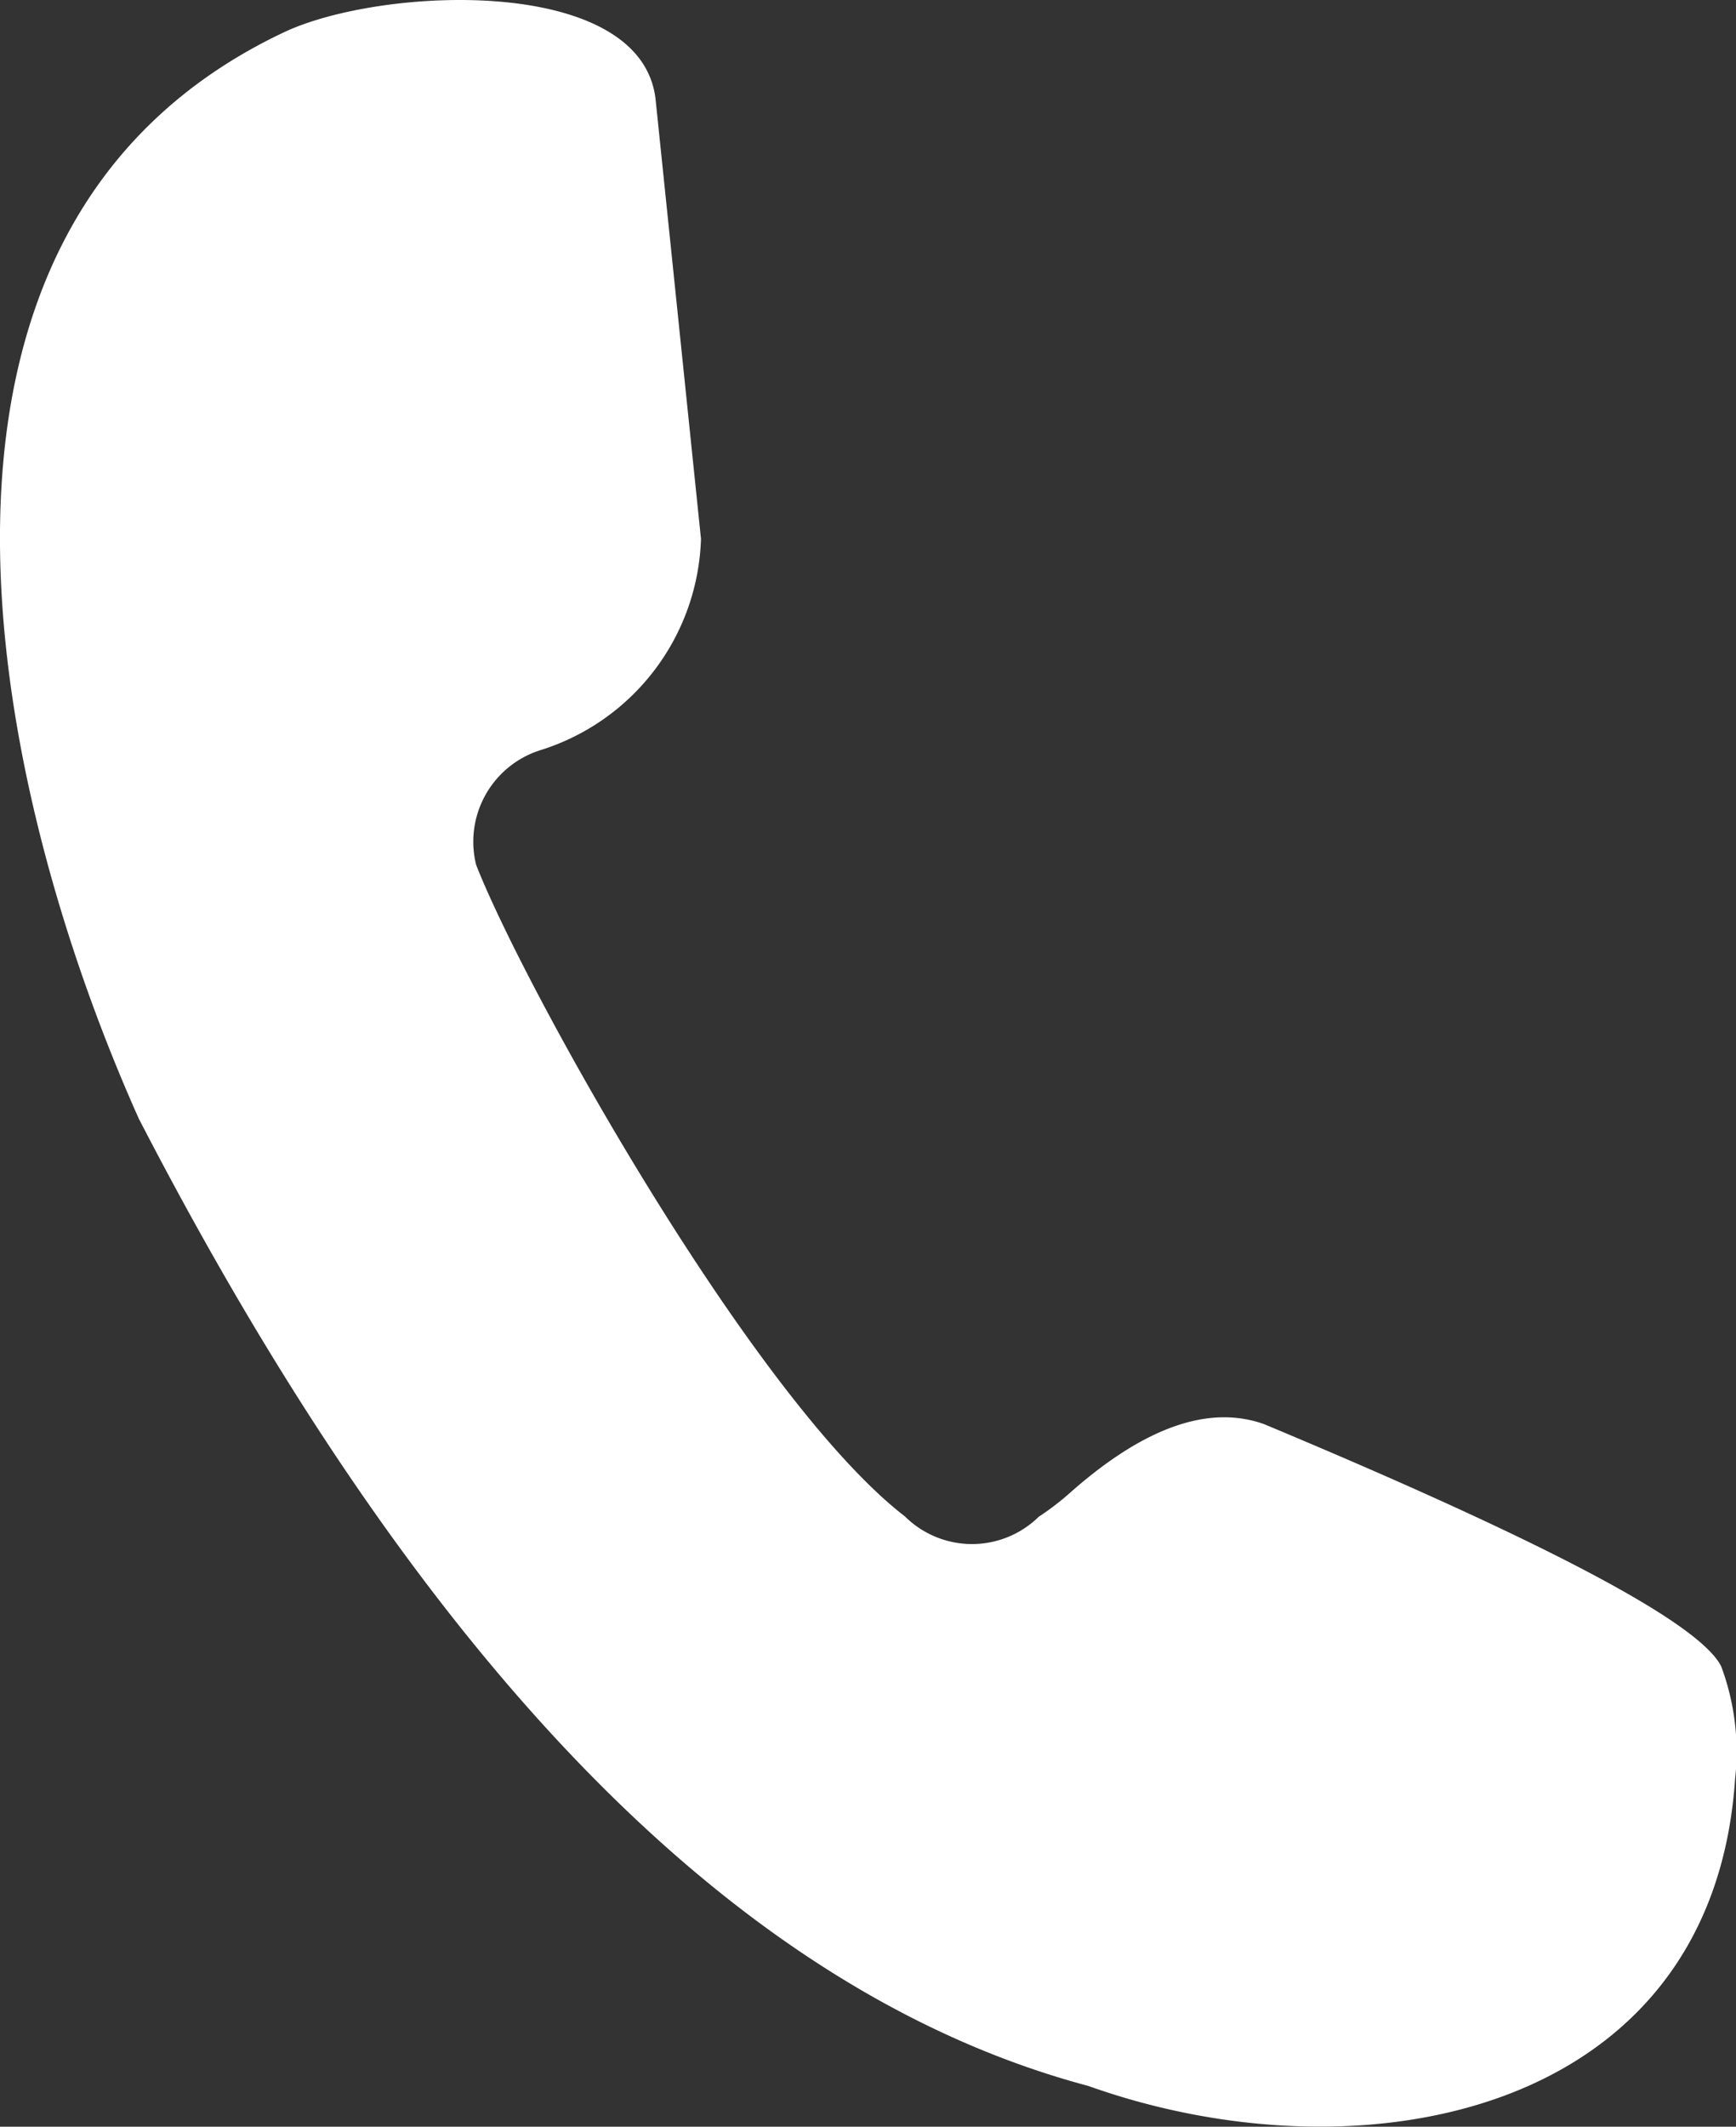 <svg id="Group_177" data-name="Group 177" xmlns="http://www.w3.org/2000/svg" xmlns:xlink="http://www.w3.org/1999/xlink" width="23.529" height="28.805" viewBox="0 0 23.529 28.805">
  <rect x="0" y="0" width="23.529" height="28.805" fill="#333333" stroke="none"/>
  <defs>
    <clipPath id="clip-path">
      <rect id="Rectangle_250" data-name="Rectangle 250" width="23.529" height="28.805" fill="#fff"/>
    </clipPath>
  </defs>
  <g id="Group_176" data-name="Group 176" clip-path="url(#clip-path)">
    <path id="Path_235" data-name="Path 235" d="M9.5,7.3,8.886,1.36C8.712-.345,5.17-.189,3.846.438c-5.6,2.648-4,10.172-1.965,14.715q5.8,11.216,12.869,13.1c3.687,1.314,8.46.413,8.766-4.162a3.308,3.308,0,0,0-.188-1.519q-.429-.874-6.194-3.282-1.117-.4-2.61.909a3.656,3.656,0,0,1-.447.345,1.291,1.291,0,0,1-1.813-.005c-2.051-1.58-5.159-7.154-5.812-8.826a1.3,1.3,0,0,1,.873-1.553A3.1,3.1,0,0,0,9.5,7.3" transform="translate(0.001 0)" fill="#fff" fill-rule="evenodd"/>
  </g>
</svg>
